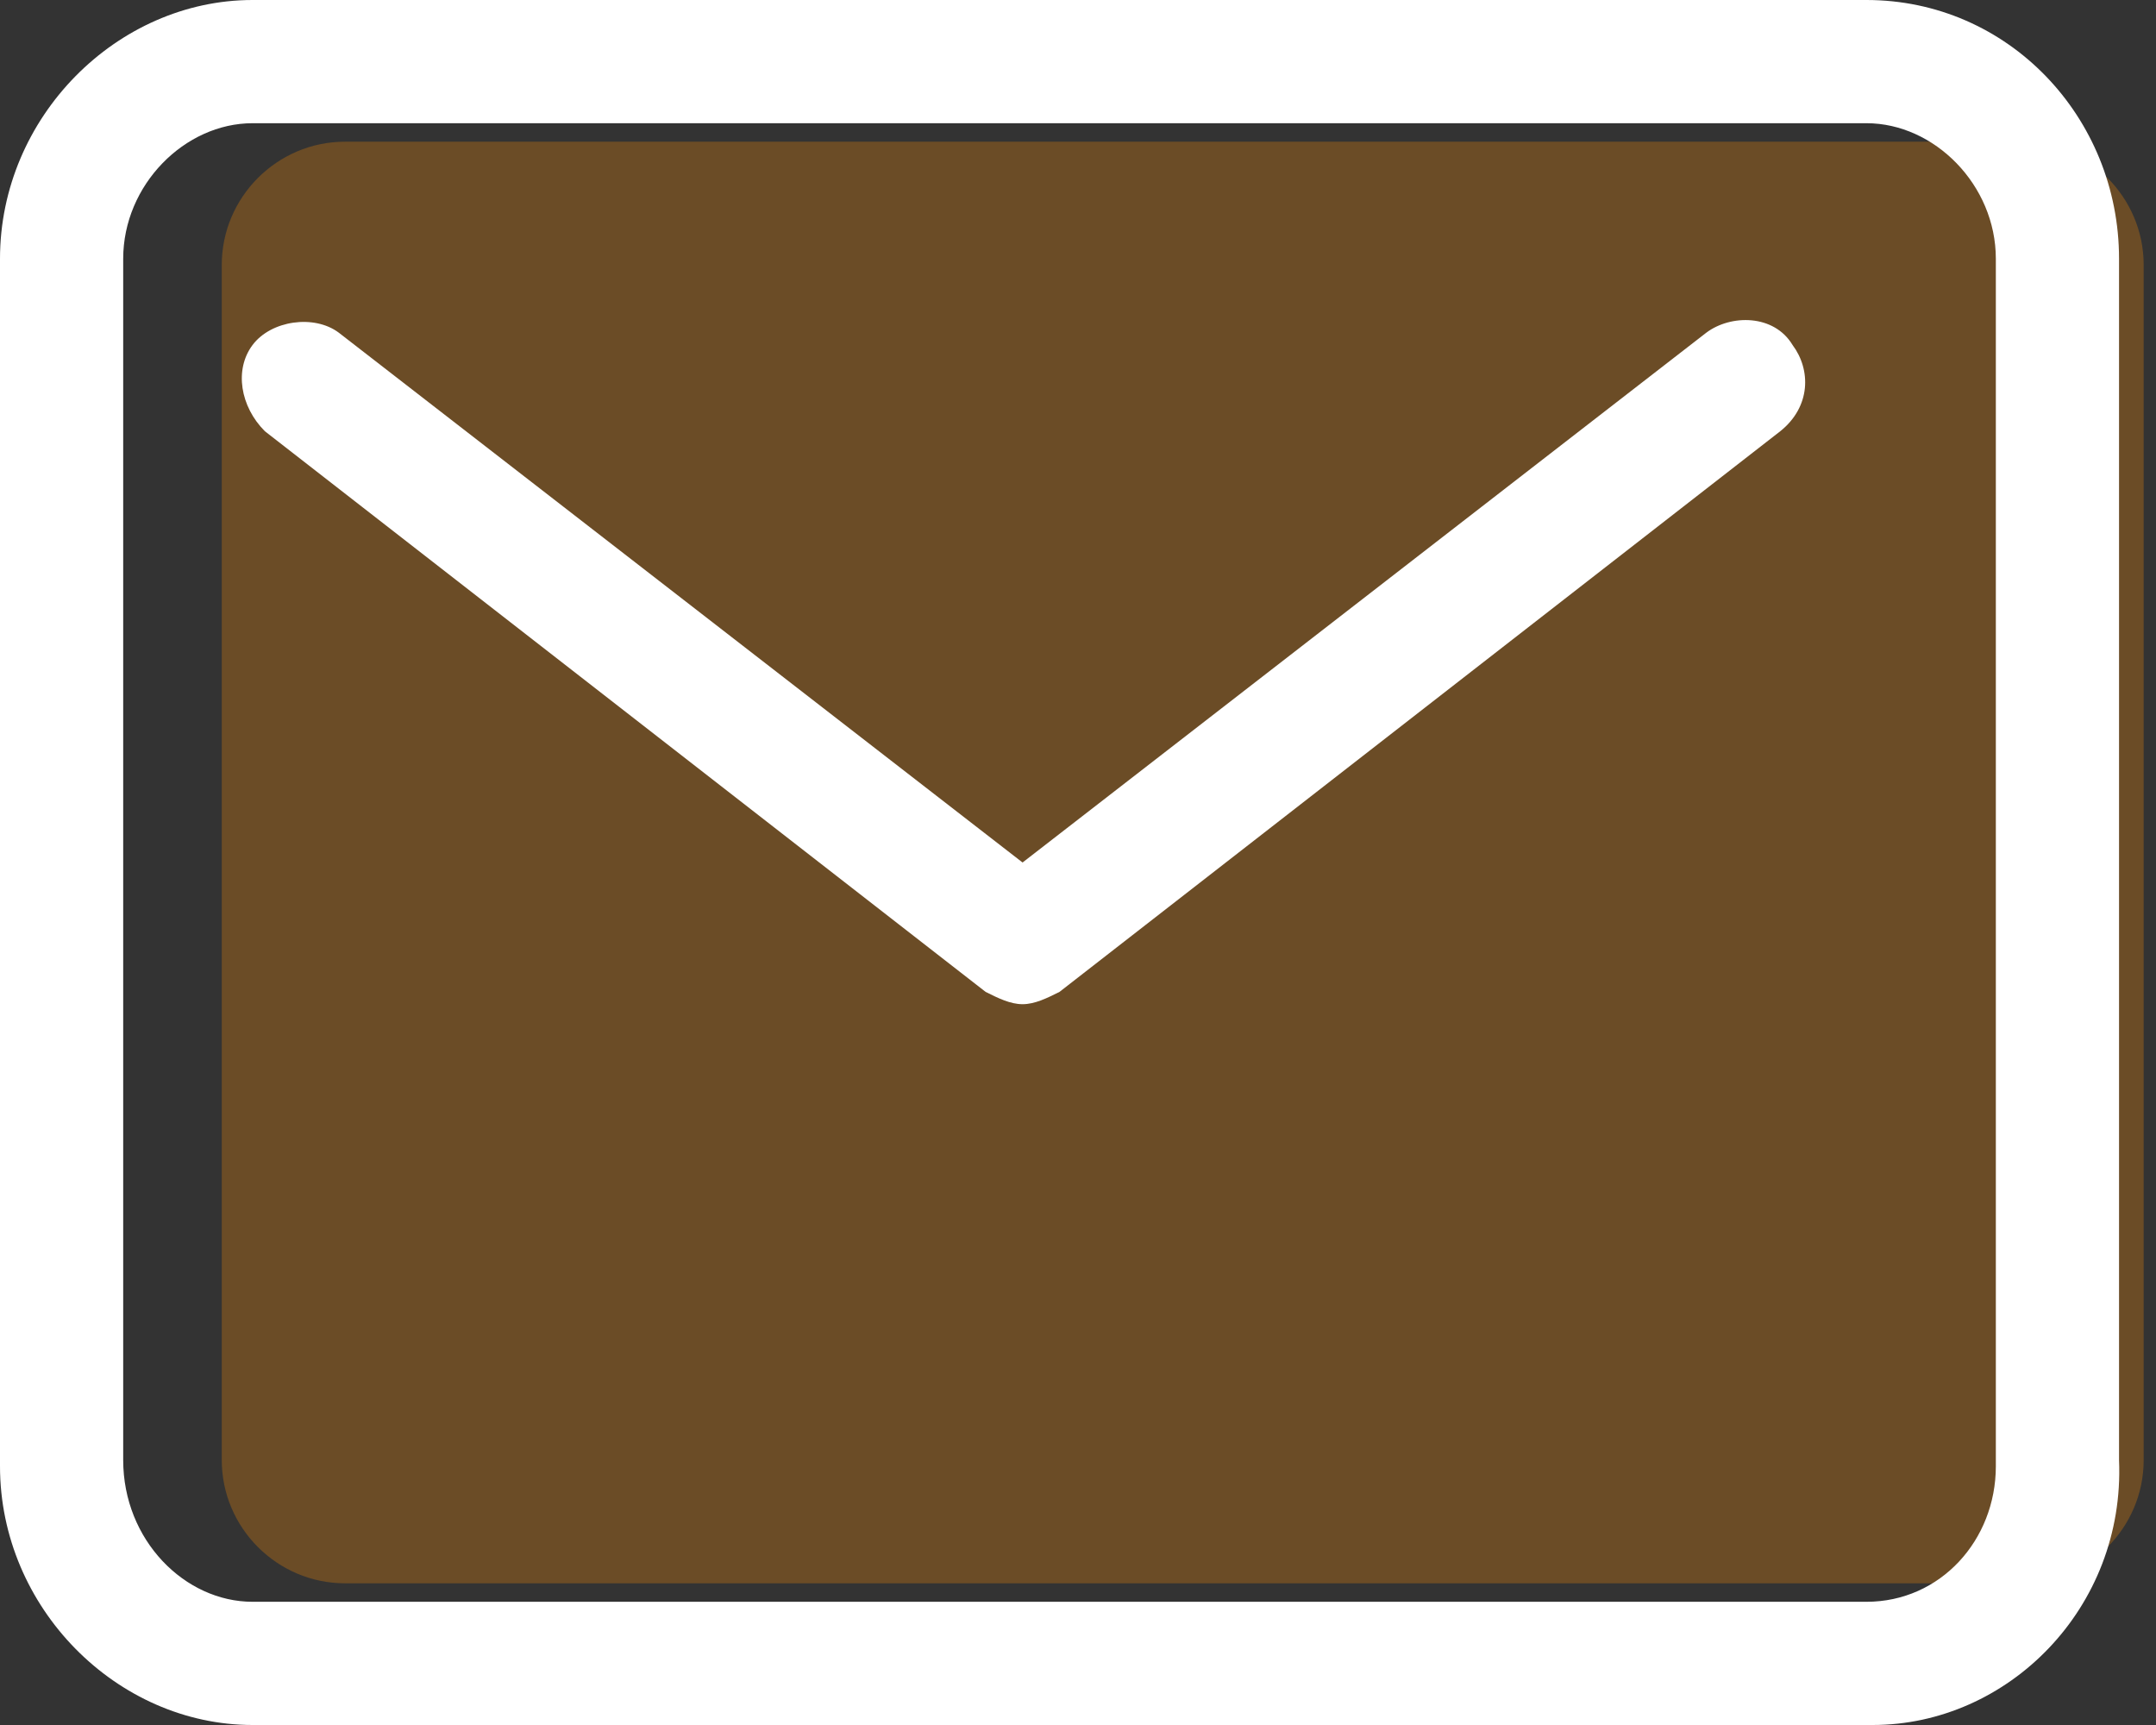 <?xml version="1.0" encoding="utf-8"?>
<!-- Generator: Adobe Illustrator 27.2.0, SVG Export Plug-In . SVG Version: 6.00 Build 0)  -->
<svg version="1.1" id="Layer_1" xmlns="http://www.w3.org/2000/svg" xmlns:xlink="http://www.w3.org/1999/xlink" x="0px" y="0px"
	 viewBox="0 0 35 28" style="enable-background:new 0 0 35 28;" xml:space="preserve">
<rect x="0" y="0" width="35" height="28" fill="#333333" stroke="none"/>
<style type="text/css">
	.st0{opacity:0.3;fill:#ED8608;enable-background:new    ;}
	.st1{fill:#FFFFFF;}
</style>
<path class="st0" d="M3.6,4.3c0-1.1,0.9-2,2-2h27.2c1.1,0,2,0.9,2,2v19.4c0,1.1-0.9,2-2,2H5.6c-1.1,0-2-0.9-2-2V4.3z"/>
<g>
	<path class="st1" d="M30.4,28H4.1C1.9,28,0,26.1,0,23.8V4.2C0,1.9,1.9,0,4.1,0h26.2c2.3,0,4.1,1.9,4.1,4.2v19.5
		C34.5,26.1,32.6,28,30.4,28z M4.1,2C3,2,2,3,2,4.2v19.5C2,25,3,26,4.1,26h26.2c1.2,0,2.1-1,2.1-2.2V4.2c0-1.2-1-2.2-2.1-2.2H4.1z"
		/>
</g>
<g>
	<path class="st1" d="M16.6,16.3c-0.2,0-0.4-0.1-0.6-0.2L4.3,7C3.9,6.6,3.8,6,4.1,5.6c0.3-0.4,1-0.5,1.4-0.2L16.6,14l11.1-8.6
		c0.4-0.3,1.1-0.3,1.4,0.2C29.4,6,29.4,6.6,28.9,7l-11.7,9.1C17,16.2,16.8,16.3,16.6,16.3z"/>
</g>
</svg>
